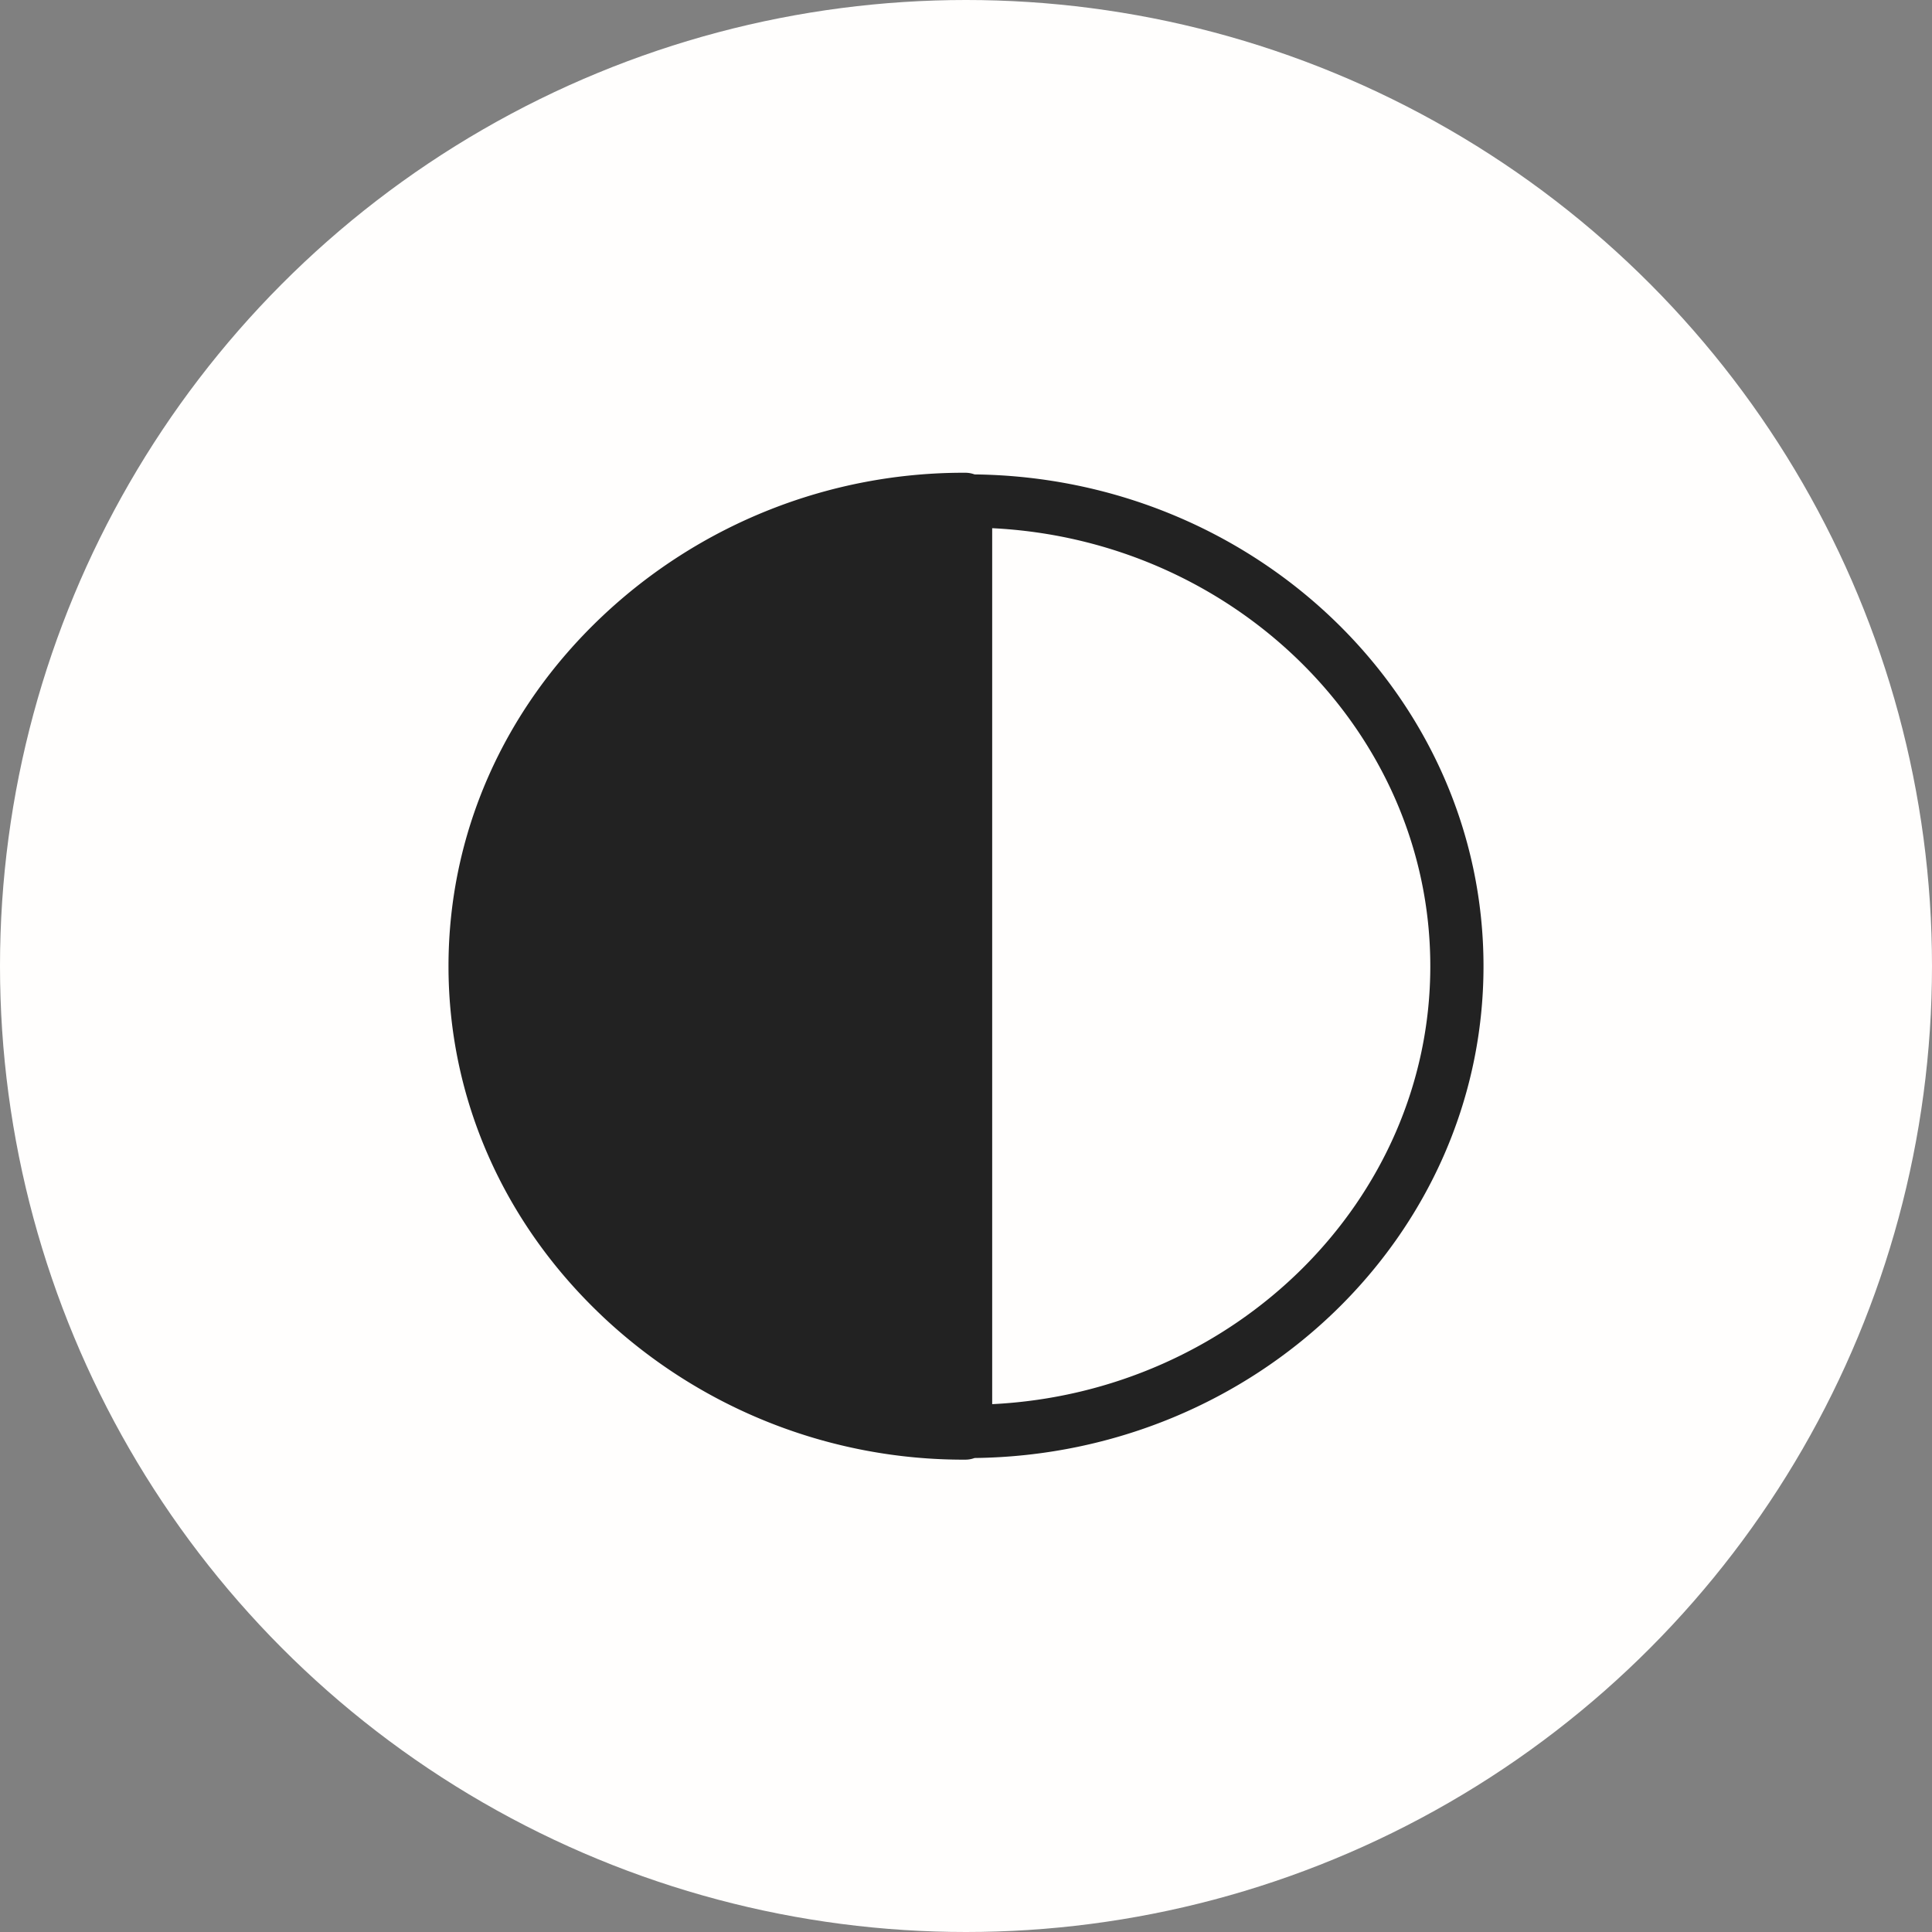 <svg xmlns="http://www.w3.org/2000/svg" width="56" height="56" fill="none"><rect width="100%" height="100%" fill="#808080" stroke="none"/><circle cx="28" cy="28" r="28" fill="#FFFEFD"/><g clip-path="url(#a)"><path fill="#222" d="M17.436 38.129a15.248 15.248 0 0 0 10.546 4.18.77.77 0 0 0 .266-.048C36.4 42.165 43 35.808 43 28.006c0-7.803-6.6-14.16-14.752-14.255a.776.776 0 0 0-.266-.048 15.248 15.248 0 0 0-10.546 4.18C14.576 20.595 13 24.19 13 28.005c0 3.814 1.576 7.41 4.436 10.123zm24.022-10.123c0 6.788-5.665 12.35-12.699 12.694V15.31c7.034.343 12.699 5.906 12.699 12.695z"/></g><defs><clipPath id="a"><path fill="#fff" d="M13 13h30v30H13z"/></clipPath></defs></svg>